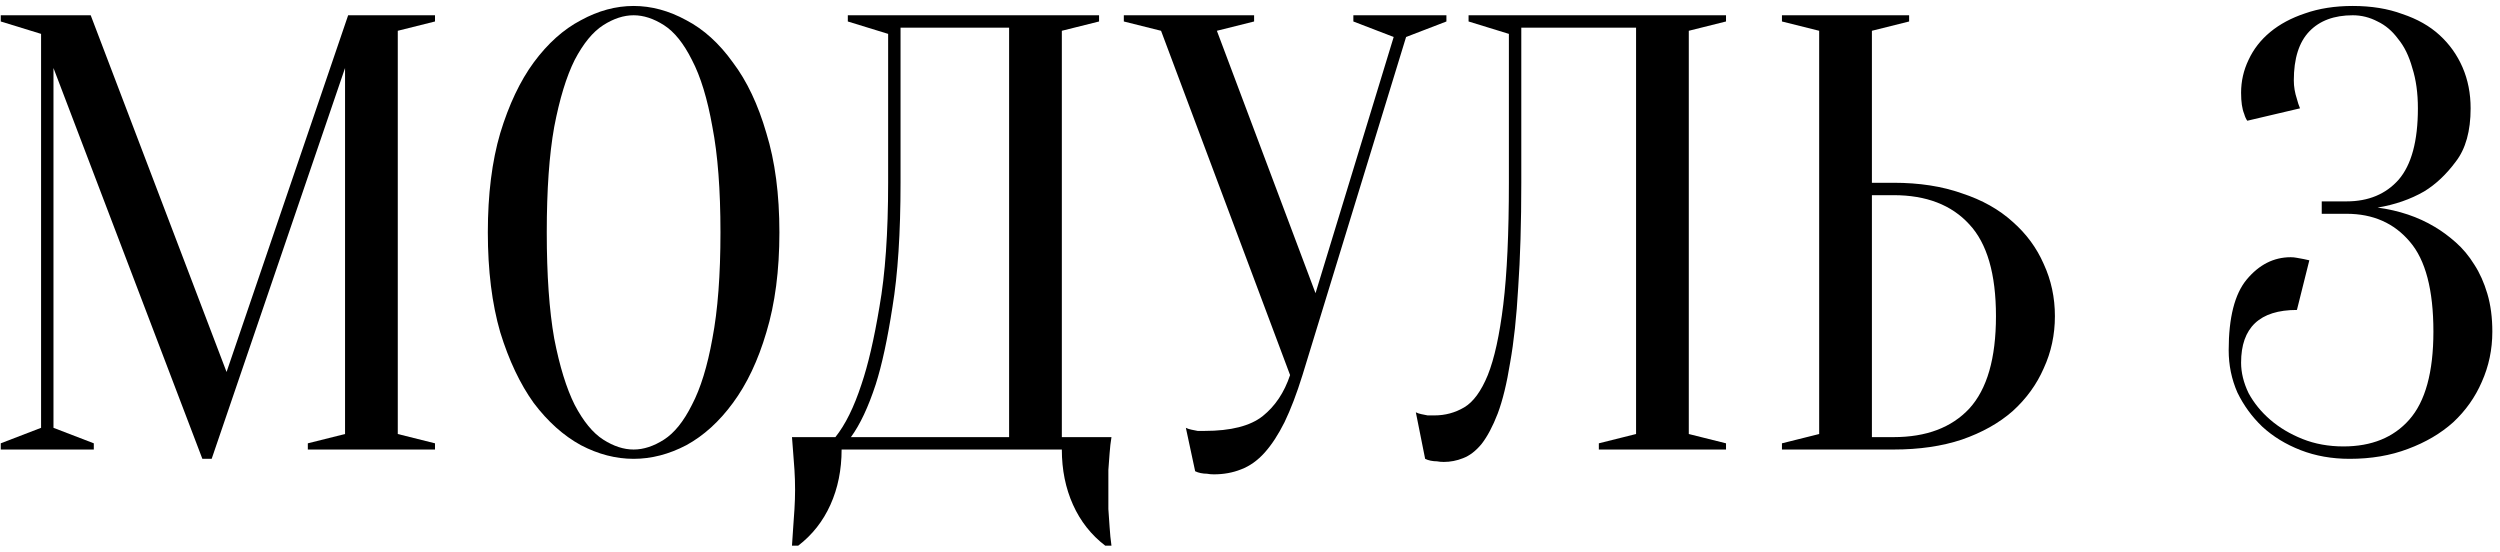<?xml version="1.0" encoding="UTF-8"?> <svg xmlns="http://www.w3.org/2000/svg" width="317" height="70" viewBox="0 0 317 70" fill="none"><path d="M44.145 1.936H55.158V2.723L50.438 3.903V55.033L55.158 56.213V57H39.032V56.213L43.752 55.033V8.623L26.84 58.18H25.66L6.781 8.623V54.247L11.894 56.213V57H0.095V56.213L5.208 54.247V4.296L0.095 2.723V1.936H11.501L28.728 47.167L44.145 1.936Z" fill="black"></path><path d="M98.828 29.468C98.828 34.293 98.278 38.514 97.176 42.133C96.127 45.699 94.712 48.688 92.928 51.1C91.198 53.46 89.231 55.243 87.029 56.449C84.826 57.603 82.597 58.18 80.343 58.18C78.088 58.18 75.859 57.603 73.656 56.449C71.454 55.243 69.461 53.46 67.678 51.1C65.947 48.688 64.531 45.699 63.43 42.133C62.381 38.514 61.857 34.293 61.857 29.468C61.857 24.644 62.381 20.448 63.43 16.882C64.531 13.264 65.947 10.275 67.678 7.915C69.461 5.502 71.454 3.719 73.656 2.566C75.859 1.359 78.088 0.756 80.343 0.756C82.597 0.756 84.826 1.359 87.029 2.566C89.231 3.719 91.198 5.502 92.928 7.915C94.712 10.275 96.127 13.264 97.176 16.882C98.278 20.448 98.828 24.644 98.828 29.468ZM91.355 29.468C91.355 24.067 91.014 19.609 90.333 16.096C89.703 12.53 88.838 9.698 87.737 7.6C86.688 5.502 85.508 4.034 84.197 3.195C82.886 2.356 81.601 1.936 80.343 1.936C79.084 1.936 77.799 2.356 76.488 3.195C75.177 4.034 73.971 5.502 72.87 7.6C71.821 9.698 70.956 12.53 70.274 16.096C69.644 19.609 69.33 24.067 69.33 29.468C69.33 34.87 69.644 39.353 70.274 42.919C70.956 46.433 71.821 49.239 72.87 51.336C73.971 53.434 75.177 54.902 76.488 55.741C77.799 56.581 79.084 57 80.343 57C81.601 57 82.886 56.581 84.197 55.741C85.508 54.902 86.688 53.434 87.737 51.336C88.838 49.239 89.703 46.433 90.333 42.919C91.014 39.353 91.355 34.87 91.355 29.468Z" fill="black"></path><path d="M106.716 57C106.716 59.57 106.244 61.903 105.3 64.001C104.356 66.099 102.993 67.829 101.21 69.193H100.423C100.475 68.459 100.528 67.672 100.58 66.833C100.633 66.151 100.685 65.391 100.738 64.552C100.79 63.712 100.816 62.9 100.816 62.113C100.816 61.221 100.79 60.383 100.738 59.596C100.685 58.809 100.633 58.101 100.58 57.472C100.528 56.738 100.475 56.056 100.423 55.427H105.929C107.188 53.853 108.289 51.625 109.233 48.74C110.072 46.276 110.833 42.998 111.514 38.908C112.248 34.765 112.616 29.521 112.616 23.175V4.296L107.503 2.723V1.936H139.361V2.723L134.641 3.903V55.427H140.934C140.829 56.056 140.75 56.738 140.698 57.472C140.646 58.101 140.593 58.809 140.541 59.596C140.541 60.383 140.541 61.221 140.541 62.113C140.541 62.9 140.541 63.712 140.541 64.552C140.593 65.391 140.646 66.151 140.698 66.833C140.75 67.672 140.829 68.459 140.934 69.193H140.147C138.364 67.829 137.001 66.099 136.057 64.001C135.113 61.903 134.641 59.57 134.641 57H106.716ZM114.189 23.175C114.189 29.521 113.848 34.765 113.166 38.908C112.537 42.998 111.829 46.276 111.042 48.74C110.098 51.625 109.05 53.853 107.896 55.427H127.955V3.51H114.189V23.175Z" fill="black"></path><path d="M166.808 37.177L176.719 4.69L171.606 2.723V1.936H183.406V2.723L178.292 4.69L165.156 47.56C164.422 49.92 163.661 51.913 162.875 53.539C162.088 55.112 161.249 56.397 160.357 57.393C159.466 58.39 158.47 59.098 157.368 59.517C156.319 59.937 155.166 60.147 153.907 60.147C153.593 60.147 153.304 60.12 153.042 60.068C152.78 60.068 152.517 60.042 152.255 59.989C151.993 59.937 151.757 59.858 151.547 59.753L150.367 54.247C150.577 54.352 150.813 54.43 151.075 54.483C151.338 54.535 151.6 54.588 151.862 54.64C152.124 54.64 152.413 54.64 152.727 54.64C156.083 54.64 158.548 54.011 160.122 52.752C161.695 51.494 162.848 49.763 163.583 47.56L147.221 3.903L142.501 2.723V1.936H159.02V2.723L154.3 3.903L166.808 37.177Z" fill="black"></path><path d="M192.9 23.175C192.9 28.262 192.769 32.693 192.507 36.469C192.297 40.193 191.956 43.365 191.484 45.987C191.065 48.609 190.54 50.76 189.911 52.438C189.282 54.063 188.6 55.348 187.866 56.292C187.132 57.184 186.345 57.787 185.506 58.101C184.719 58.416 183.907 58.573 183.068 58.573C182.753 58.573 182.464 58.547 182.202 58.495C181.94 58.495 181.678 58.468 181.416 58.416C181.153 58.364 180.917 58.285 180.708 58.18L179.528 52.28C179.738 52.385 179.973 52.464 180.236 52.516C180.498 52.569 180.76 52.621 181.022 52.674C181.285 52.674 181.573 52.674 181.888 52.674C183.251 52.674 184.51 52.333 185.663 51.651C186.817 50.969 187.814 49.606 188.653 47.56C189.492 45.463 190.147 42.474 190.619 38.593C191.091 34.712 191.327 29.573 191.327 23.175V4.296L186.214 2.723V1.936H218.859V2.723L214.139 3.903V55.033L218.859 56.213V57H202.733V56.213L207.453 55.033V3.51H192.9V23.175Z" fill="black"></path><path d="M240.11 23.175C243.361 23.175 246.246 23.621 248.763 24.512C251.333 25.352 253.483 26.558 255.213 28.131C256.944 29.652 258.255 31.435 259.146 33.48C260.09 35.525 260.562 37.728 260.562 40.088C260.562 42.447 260.09 44.65 259.146 46.695C258.255 48.74 256.944 50.55 255.213 52.123C253.483 53.644 251.333 54.85 248.763 55.741C246.246 56.581 243.361 57 240.11 57H225.951V56.213L230.671 55.033V3.903L225.951 2.723V1.936H242.077V2.723L237.357 3.903V23.175H240.11ZM237.357 55.427H240.11C244.253 55.427 247.452 54.221 249.707 51.808C251.962 49.343 253.089 45.437 253.089 40.088C253.089 34.739 251.962 30.858 249.707 28.446C247.452 25.981 244.253 24.748 240.11 24.748H237.357V55.427Z" fill="black"></path><path d="M298.329 1.936C295.97 1.936 294.134 2.618 292.823 3.982C291.512 5.345 290.856 7.417 290.856 10.196C290.856 10.982 290.988 11.769 291.25 12.556C291.355 12.975 291.486 13.369 291.643 13.736L284.957 15.309C284.799 15.099 284.668 14.811 284.564 14.444C284.301 13.814 284.17 12.923 284.17 11.769C284.17 10.301 284.485 8.911 285.114 7.6C285.743 6.237 286.661 5.057 287.867 4.06C289.073 3.064 290.542 2.277 292.272 1.7C294.055 1.071 296.074 0.756 298.329 0.756C300.689 0.756 302.787 1.097 304.622 1.779C306.51 2.408 308.084 3.3 309.342 4.454C310.601 5.607 311.571 6.971 312.253 8.544C312.934 10.117 313.275 11.848 313.275 13.736C313.275 16.62 312.646 18.875 311.387 20.501C310.181 22.126 308.844 23.385 307.376 24.276C305.645 25.273 303.678 25.955 301.476 26.322C304.203 26.689 306.615 27.502 308.713 28.76C309.604 29.285 310.496 29.94 311.387 30.727C312.279 31.513 313.065 32.457 313.747 33.559C314.429 34.608 314.98 35.84 315.399 37.256C315.819 38.672 316.028 40.271 316.028 42.054C316.028 44.309 315.583 46.433 314.691 48.426C313.852 50.366 312.646 52.071 311.073 53.539C309.499 54.955 307.585 56.082 305.33 56.921C303.128 57.76 300.663 58.18 297.936 58.18C295.681 58.18 293.61 57.813 291.722 57.079C289.834 56.344 288.208 55.348 286.845 54.09C285.534 52.831 284.485 51.389 283.698 49.763C282.964 48.085 282.597 46.302 282.597 44.414C282.597 40.271 283.357 37.282 284.878 35.447C286.451 33.559 288.313 32.615 290.463 32.615C290.725 32.615 290.988 32.641 291.25 32.693C291.564 32.746 291.853 32.798 292.115 32.851C292.377 32.903 292.613 32.956 292.823 33.008L291.25 39.301C286.53 39.301 284.17 41.53 284.17 45.987C284.17 47.246 284.485 48.531 285.114 49.842C285.796 51.1 286.714 52.228 287.867 53.224C289.021 54.221 290.385 55.033 291.958 55.663C293.531 56.292 295.262 56.607 297.149 56.607C300.715 56.607 303.495 55.479 305.488 53.224C307.533 50.917 308.556 47.193 308.556 42.054C308.556 36.758 307.559 32.956 305.566 30.648C303.574 28.288 300.899 27.108 297.543 27.108H294.396V25.535H297.543C300.322 25.535 302.525 24.617 304.15 22.782C305.776 20.894 306.589 17.879 306.589 13.736C306.589 11.795 306.353 10.091 305.881 8.623C305.461 7.102 304.858 5.869 304.072 4.926C303.338 3.929 302.472 3.195 301.476 2.723C300.479 2.199 299.431 1.936 298.329 1.936Z" fill="black"></path></svg> 